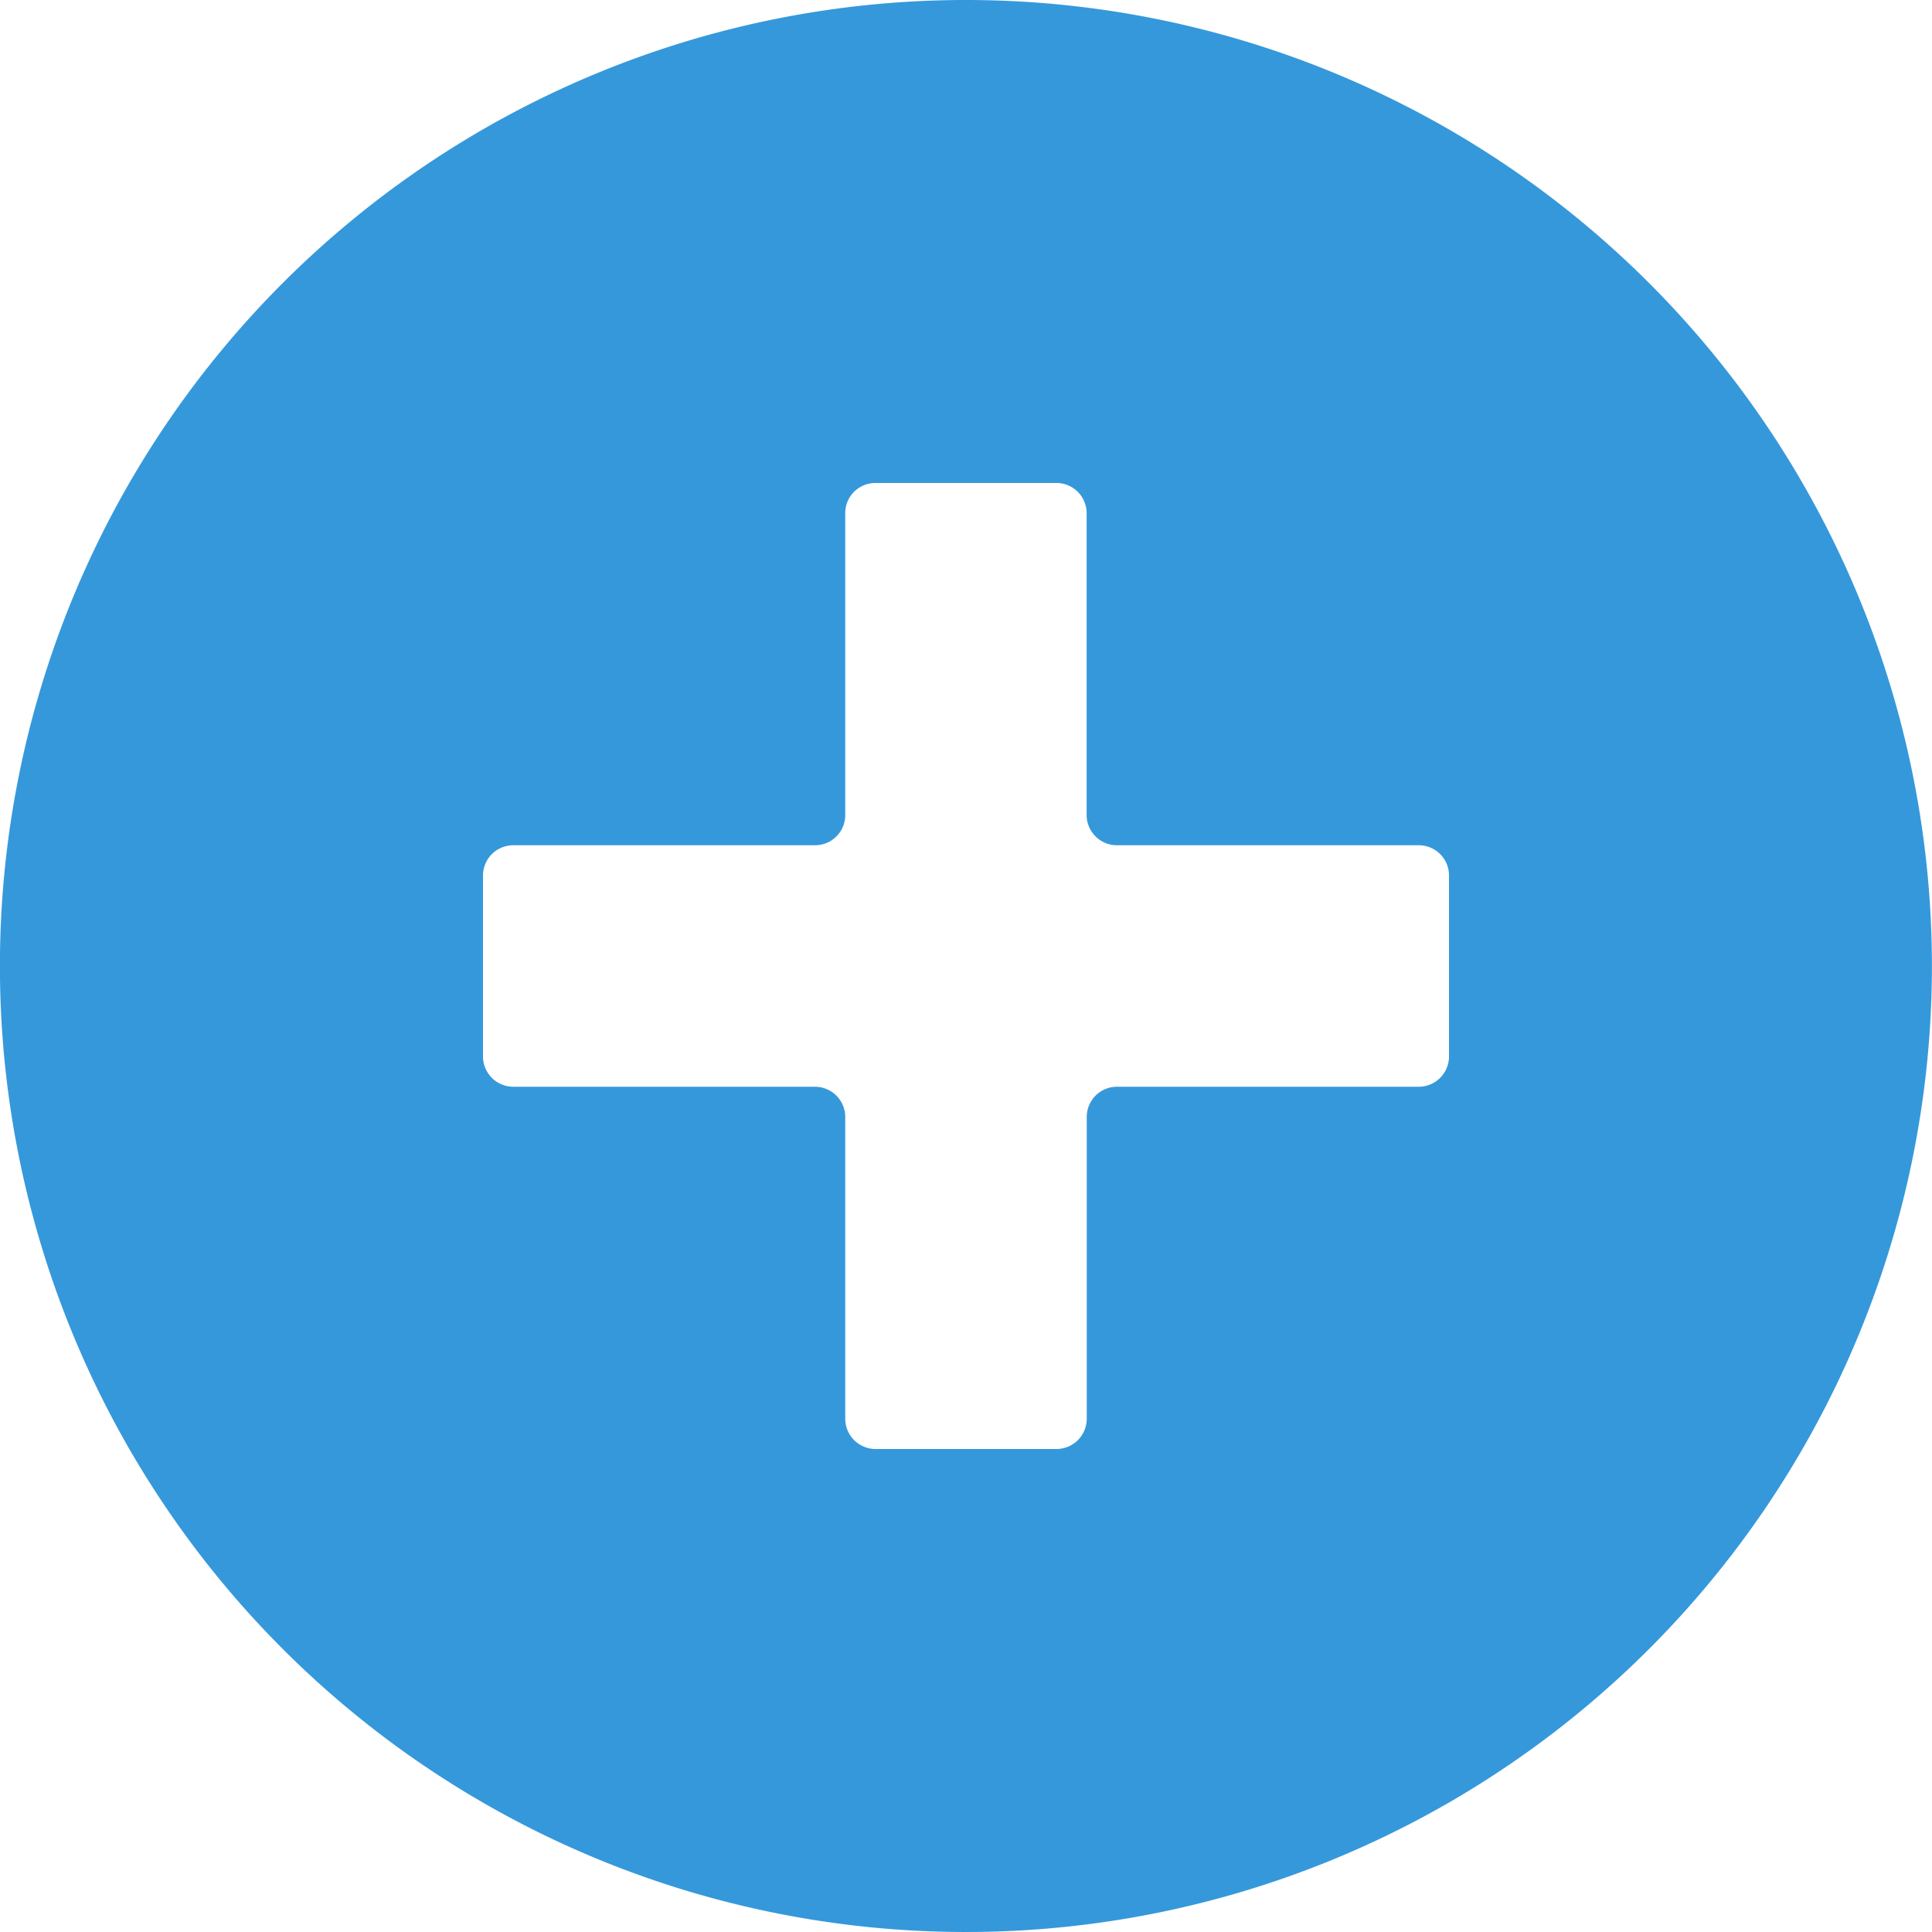 <svg xmlns="http://www.w3.org/2000/svg" width="16" height="16" viewBox="0 0 16 16">
  <path id="Icon_-_Add" data-name="Icon - Add" d="M13.656,2.343a8,8,0,1,0,0,11.314A8,8,0,0,0,13.656,2.343ZM12,7.25v1.5a.251.251,0,0,1-.25.25H9.25A.25.25,0,0,0,9,9.25v2.5a.251.251,0,0,1-.25.25l-1.5,0a.251.251,0,0,1-.25-.25V9.25A.251.251,0,0,0,6.75,9H4.25A.251.251,0,0,1,4,8.75v-1.5A.251.251,0,0,1,4.25,7h2.5A.25.25,0,0,0,7,6.75v-2.5A.249.249,0,0,1,7.249,4h1.5a.25.25,0,0,1,.25.25v2.5A.251.251,0,0,0,9.25,7h2.5A.25.25,0,0,1,12,7.25Z" transform="translate(0)" fill="#3598db" fill-rule="evenodd"/>
</svg>

